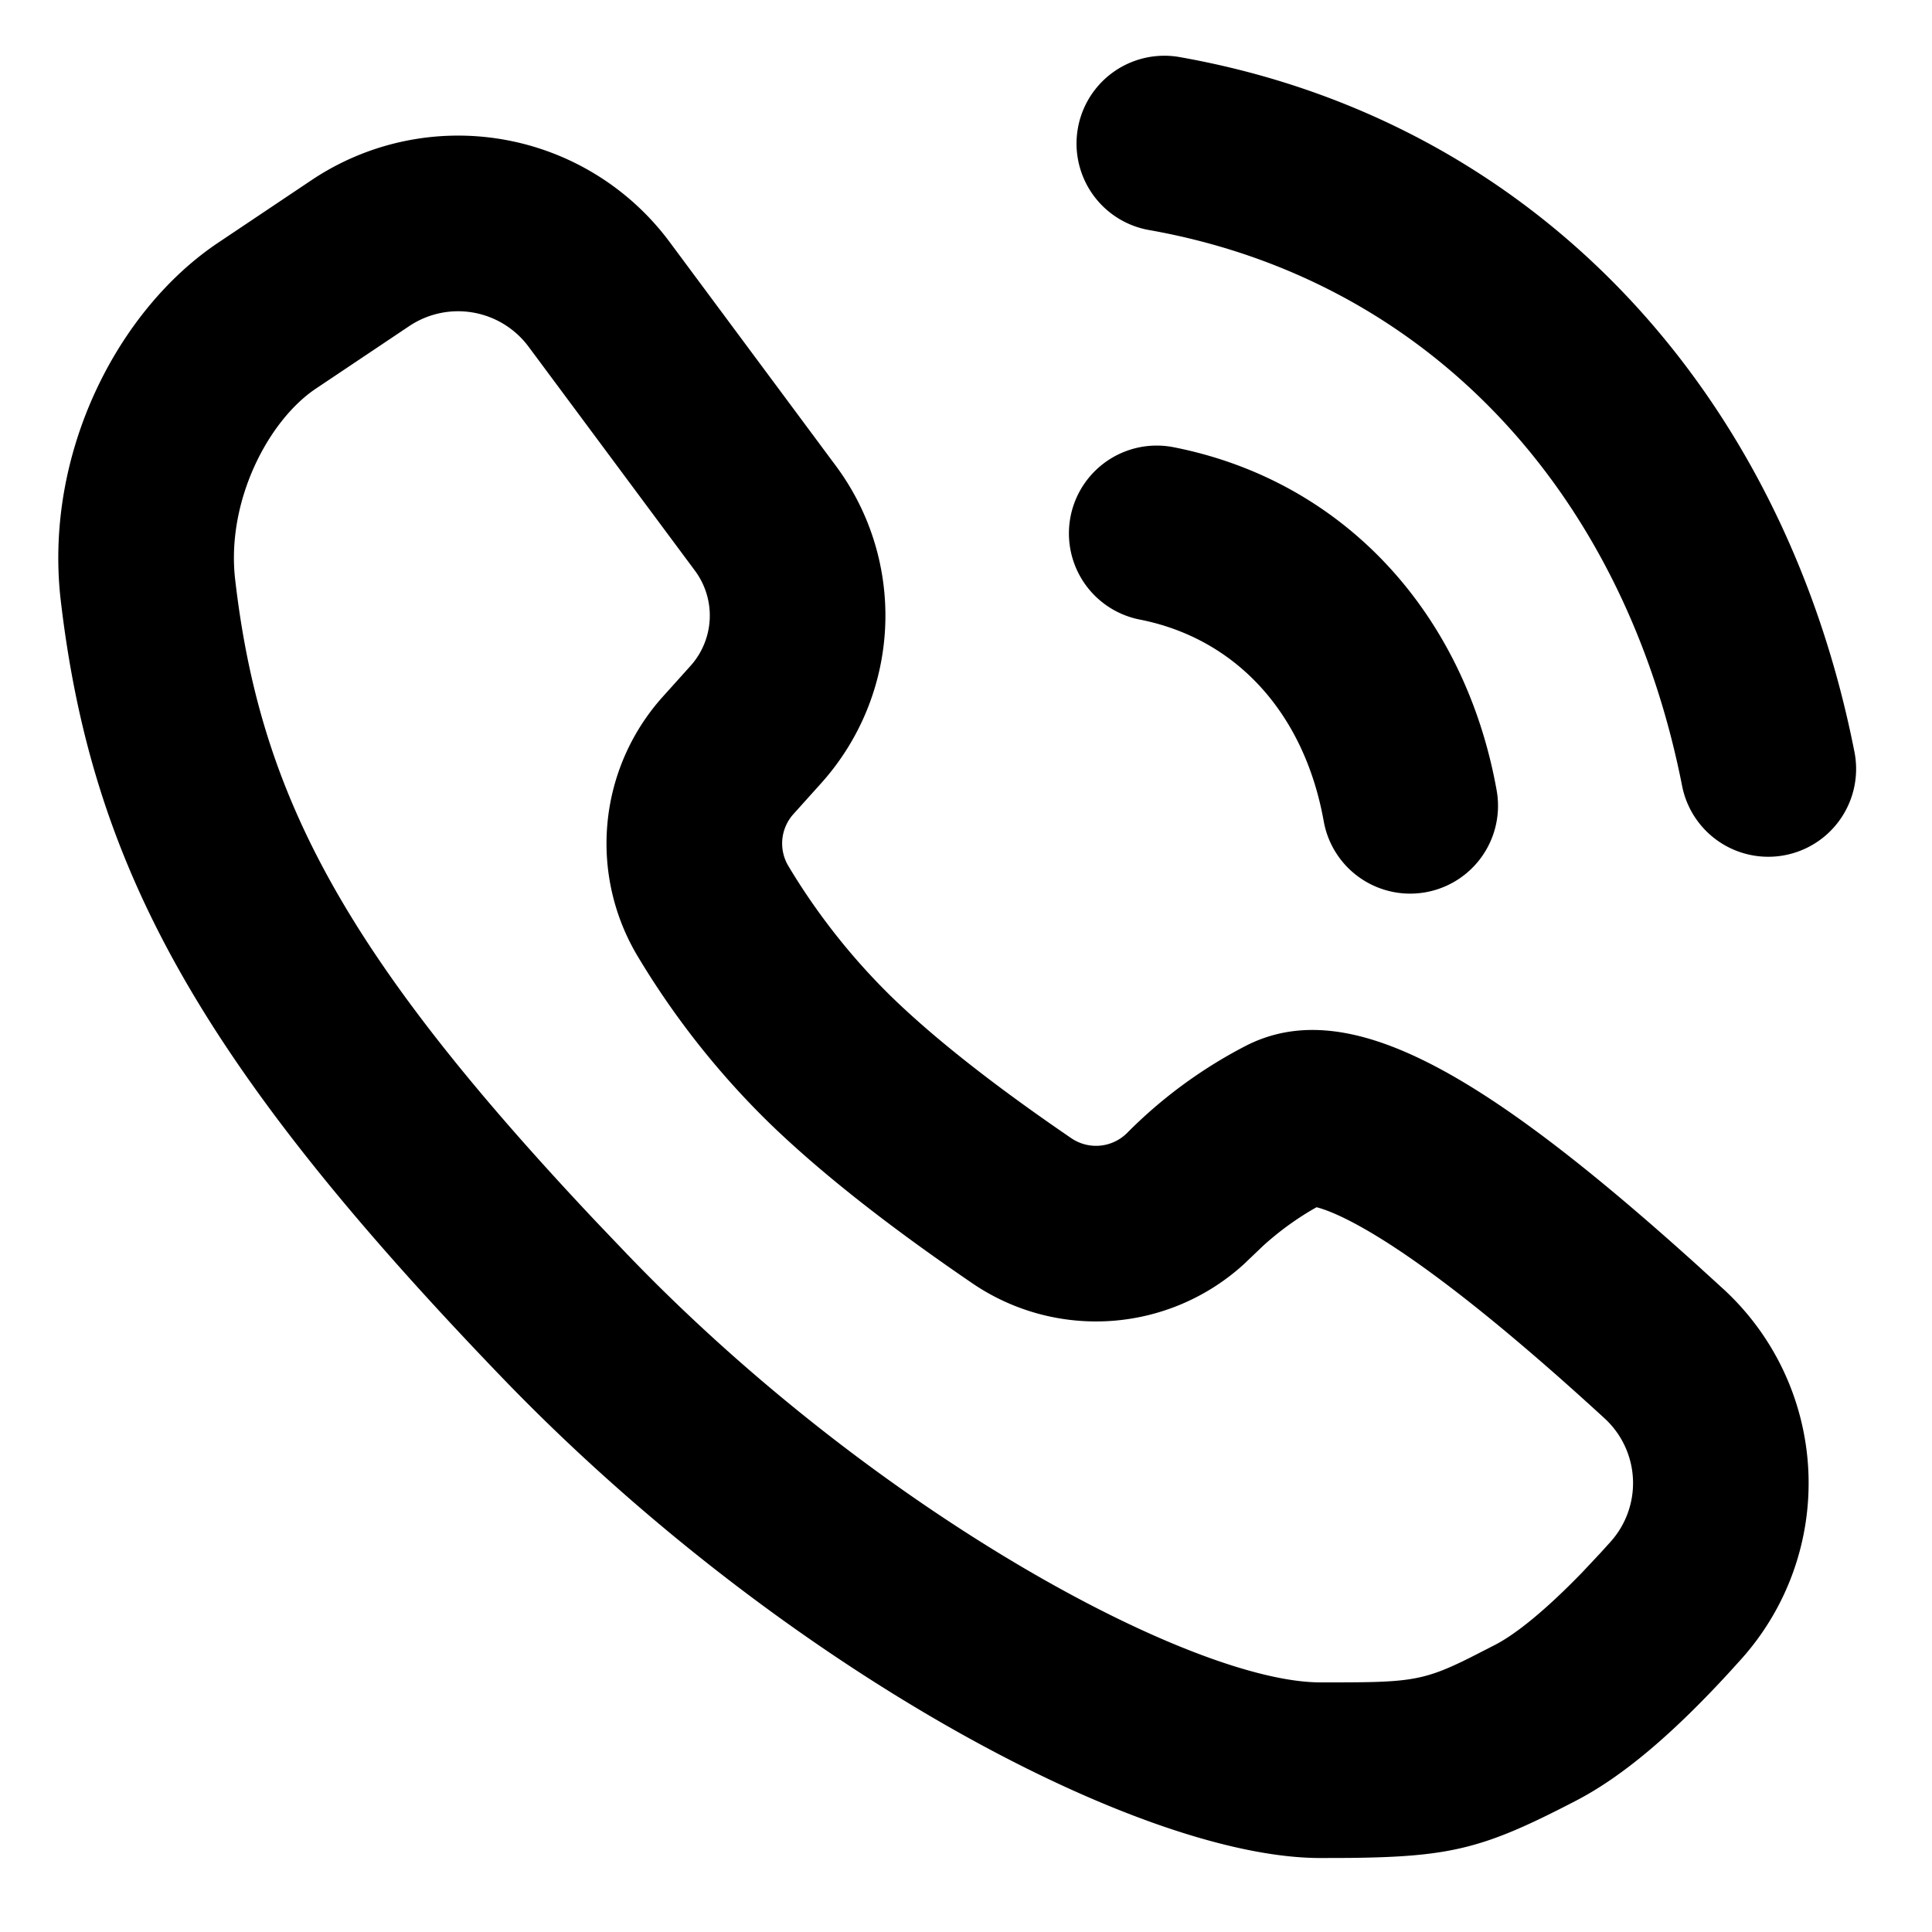 <?xml version="1.0" standalone="no"?><!DOCTYPE svg PUBLIC "-//W3C//DTD SVG 1.1//EN" "http://www.w3.org/Graphics/SVG/1.1/DTD/svg11.dtd"><svg t="1635151120937" class="icon" viewBox="0 0 1024 1024" version="1.1" xmlns="http://www.w3.org/2000/svg" p-id="2705" xmlns:xlink="http://www.w3.org/1999/xlink" width="200" height="200"><defs><style type="text/css"></style></defs><path d="M165.004 95.558a139.636 139.636 0 0 1 189.905 32.698l88.157 118.714a132.98 132.98 0 0 1-7.843 168.169l-14.708 16.361a23.273 23.273 0 0 0-2.583 27.625 344.785 344.785 0 0 0 53.969 68.585c22.691 22.156 54.714 47.43 95.884 75.543a23.273 23.273 0 0 0 29.626-2.793 250.647 250.647 0 0 1 62.487-45.94c53.993-27.997 124.975 12.637 239.29 115.712l14.196 12.94a139.706 139.706 0 0 1 9.542 196.166l-5.981 6.609c-30.068 32.791-56.692 55.482-81.385 68.329-48.593 25.251-65.769 29.929-121.158 30.464l-14.662 0.047c-95.814-0.047-285.836-101.073-433.967-254.999C104.867 562.572 48.268 458.38 32.023 316.742c-8.378-77.731 30.999-153.018 83.828-188.253z m115.153 88.204a46.545 46.545 0 0 0-63.302-10.892l-49.338 33.047c-25.204 16.803-47.407 59.276-42.961 100.515 13.103 114.362 56.948 198.54 191.674 341.388l16.617 17.408c132.096 137.286 299.823 226.444 366.941 226.467 46.778 0.047 53.62-0.163 80.105-13.475l12.73-6.516c11.357-5.935 26.996-18.735 45.847-38.167l9.658-10.287 5.585-6.167a46.545 46.545 0 0 0-3.258-65.327c-50.316-46.15-91.043-78.592-121.391-96.977-13.242-8.029-23.761-12.916-30.883-14.825l-0.372-0.093-2.188 1.233a156.905 156.905 0 0 0-26.252 19.316l-10.031 9.588a116.364 116.364 0 0 1-144.012 10.147c-45.312-30.929-81.408-59.415-108.451-85.783a437.713 437.713 0 0 1-68.561-86.97 116.364 116.364 0 0 1 12.963-138.1l14.708-16.361a39.889 39.889 0 0 0 2.351-50.455z m341.504 53.201c90.927 17.734 154.857 88.483 171.59 181.923a46.545 46.545 0 1 1-91.648 16.407c-10.217-57.065-46.22-96.908-97.745-106.961a46.545 46.545 0 0 1 17.804-91.369z m3.584-206.708c186.508 32.977 319.581 175.197 357.655 368.291a46.545 46.545 0 1 1-91.345 18.013c-30.906-156.858-135.517-268.637-282.531-294.633a46.545 46.545 0 0 1 16.221-91.671z" p-id="2706"></path></svg>